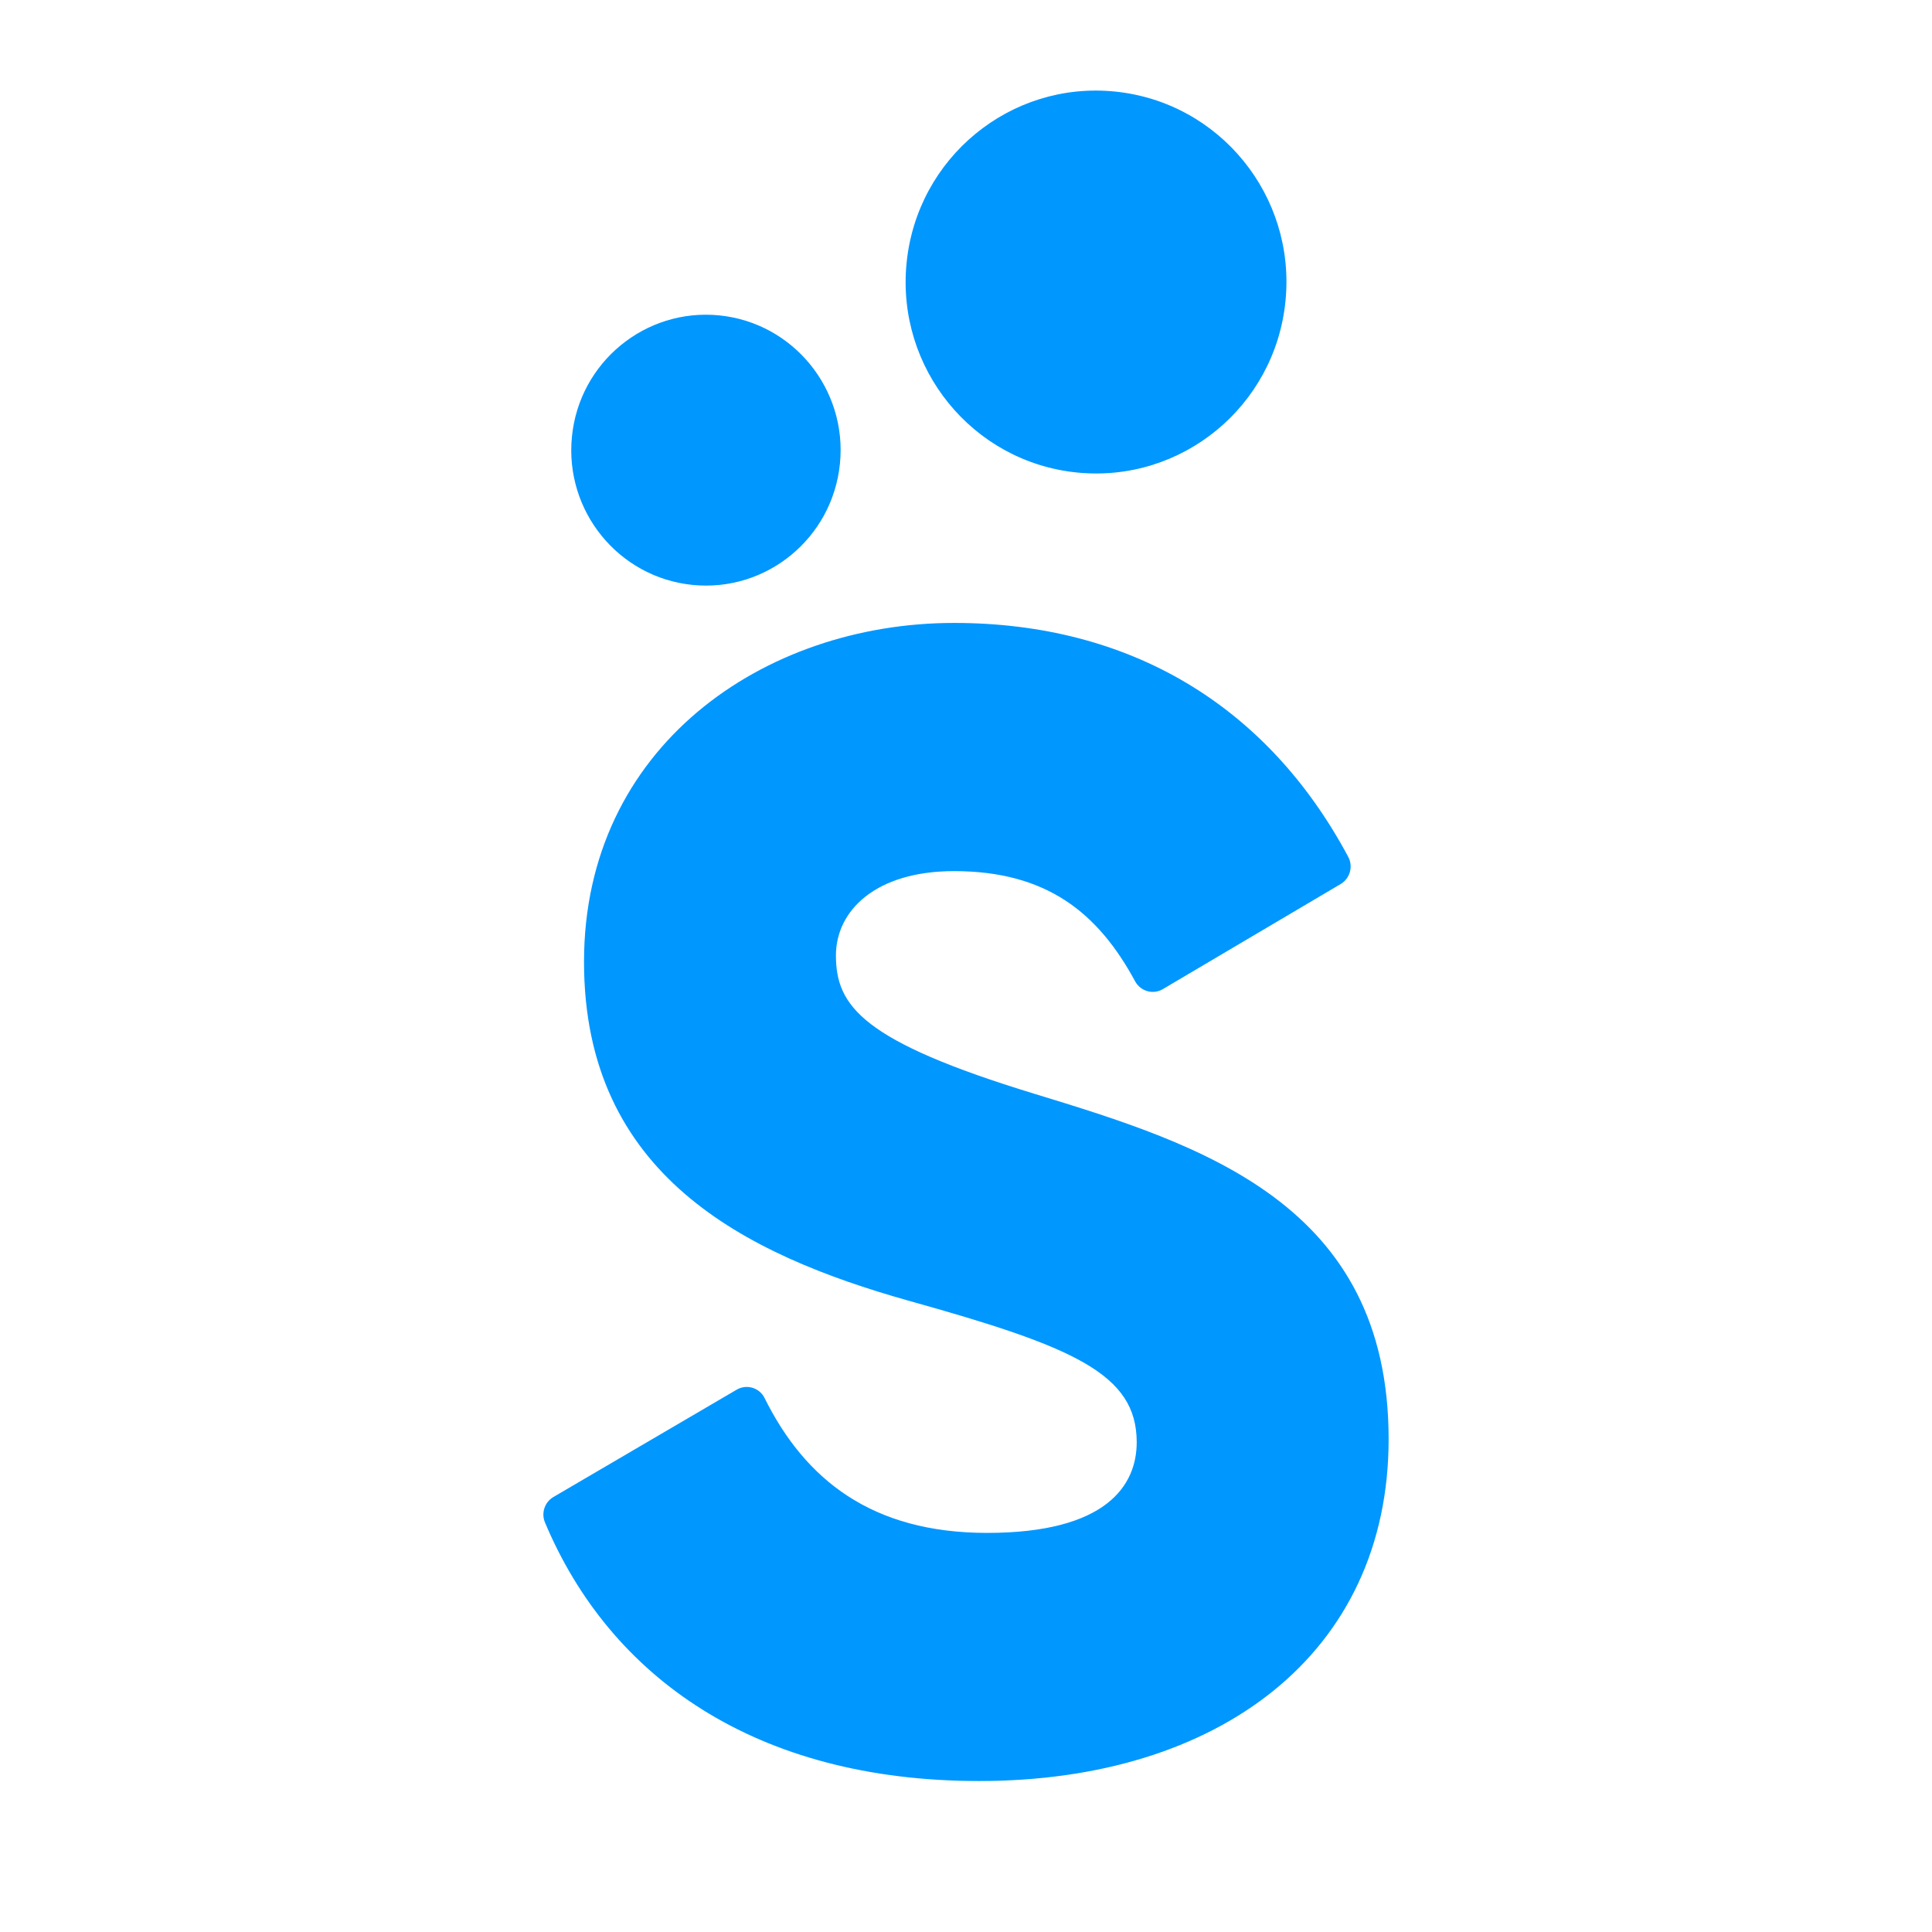 <svg width="28" height="28" viewBox="0 0 28 28" fill="none" xmlns="http://www.w3.org/2000/svg">
<path d="M16.16 1.327C17.677 1.48 18.783 2.84 18.63 4.365C18.478 5.89 17.125 7.001 15.608 6.848C14.092 6.695 12.987 5.335 13.139 3.81C13.291 2.285 14.644 1.173 16.16 1.327Z" fill="#0097FF"/>
<path d="M12.173 6.72C12.281 5.642 11.498 4.68 10.426 4.571C9.354 4.463 8.396 5.249 8.289 6.328C8.181 7.406 8.963 8.368 10.036 8.477C11.108 8.585 12.065 7.799 12.173 6.72Z" fill="#0097FF"/>
<path d="M8.02 21.696L10.677 20.14C10.821 20.056 11.007 20.111 11.081 20.262C11.668 21.442 12.633 22.216 14.306 22.216C16.04 22.216 16.474 21.524 16.474 20.902C16.474 19.91 15.561 19.518 13.165 18.85C10.792 18.181 8.464 17.028 8.464 13.939C8.464 10.826 11.066 9.028 13.827 9.028C16.357 9.028 18.357 10.207 19.54 12.419C19.614 12.558 19.565 12.732 19.43 12.812L16.853 14.335C16.712 14.419 16.53 14.367 16.451 14.222C15.914 13.229 15.169 12.625 13.827 12.625C12.686 12.625 12.115 13.201 12.115 13.847C12.115 14.584 12.503 15.092 14.991 15.852C17.409 16.59 20.125 17.443 20.125 20.856C20.125 23.968 17.66 25.812 14.192 25.812C10.952 25.812 8.84 24.307 7.898 22.064C7.841 21.928 7.894 21.77 8.02 21.696Z" fill="#0097FF"/>
</svg>
